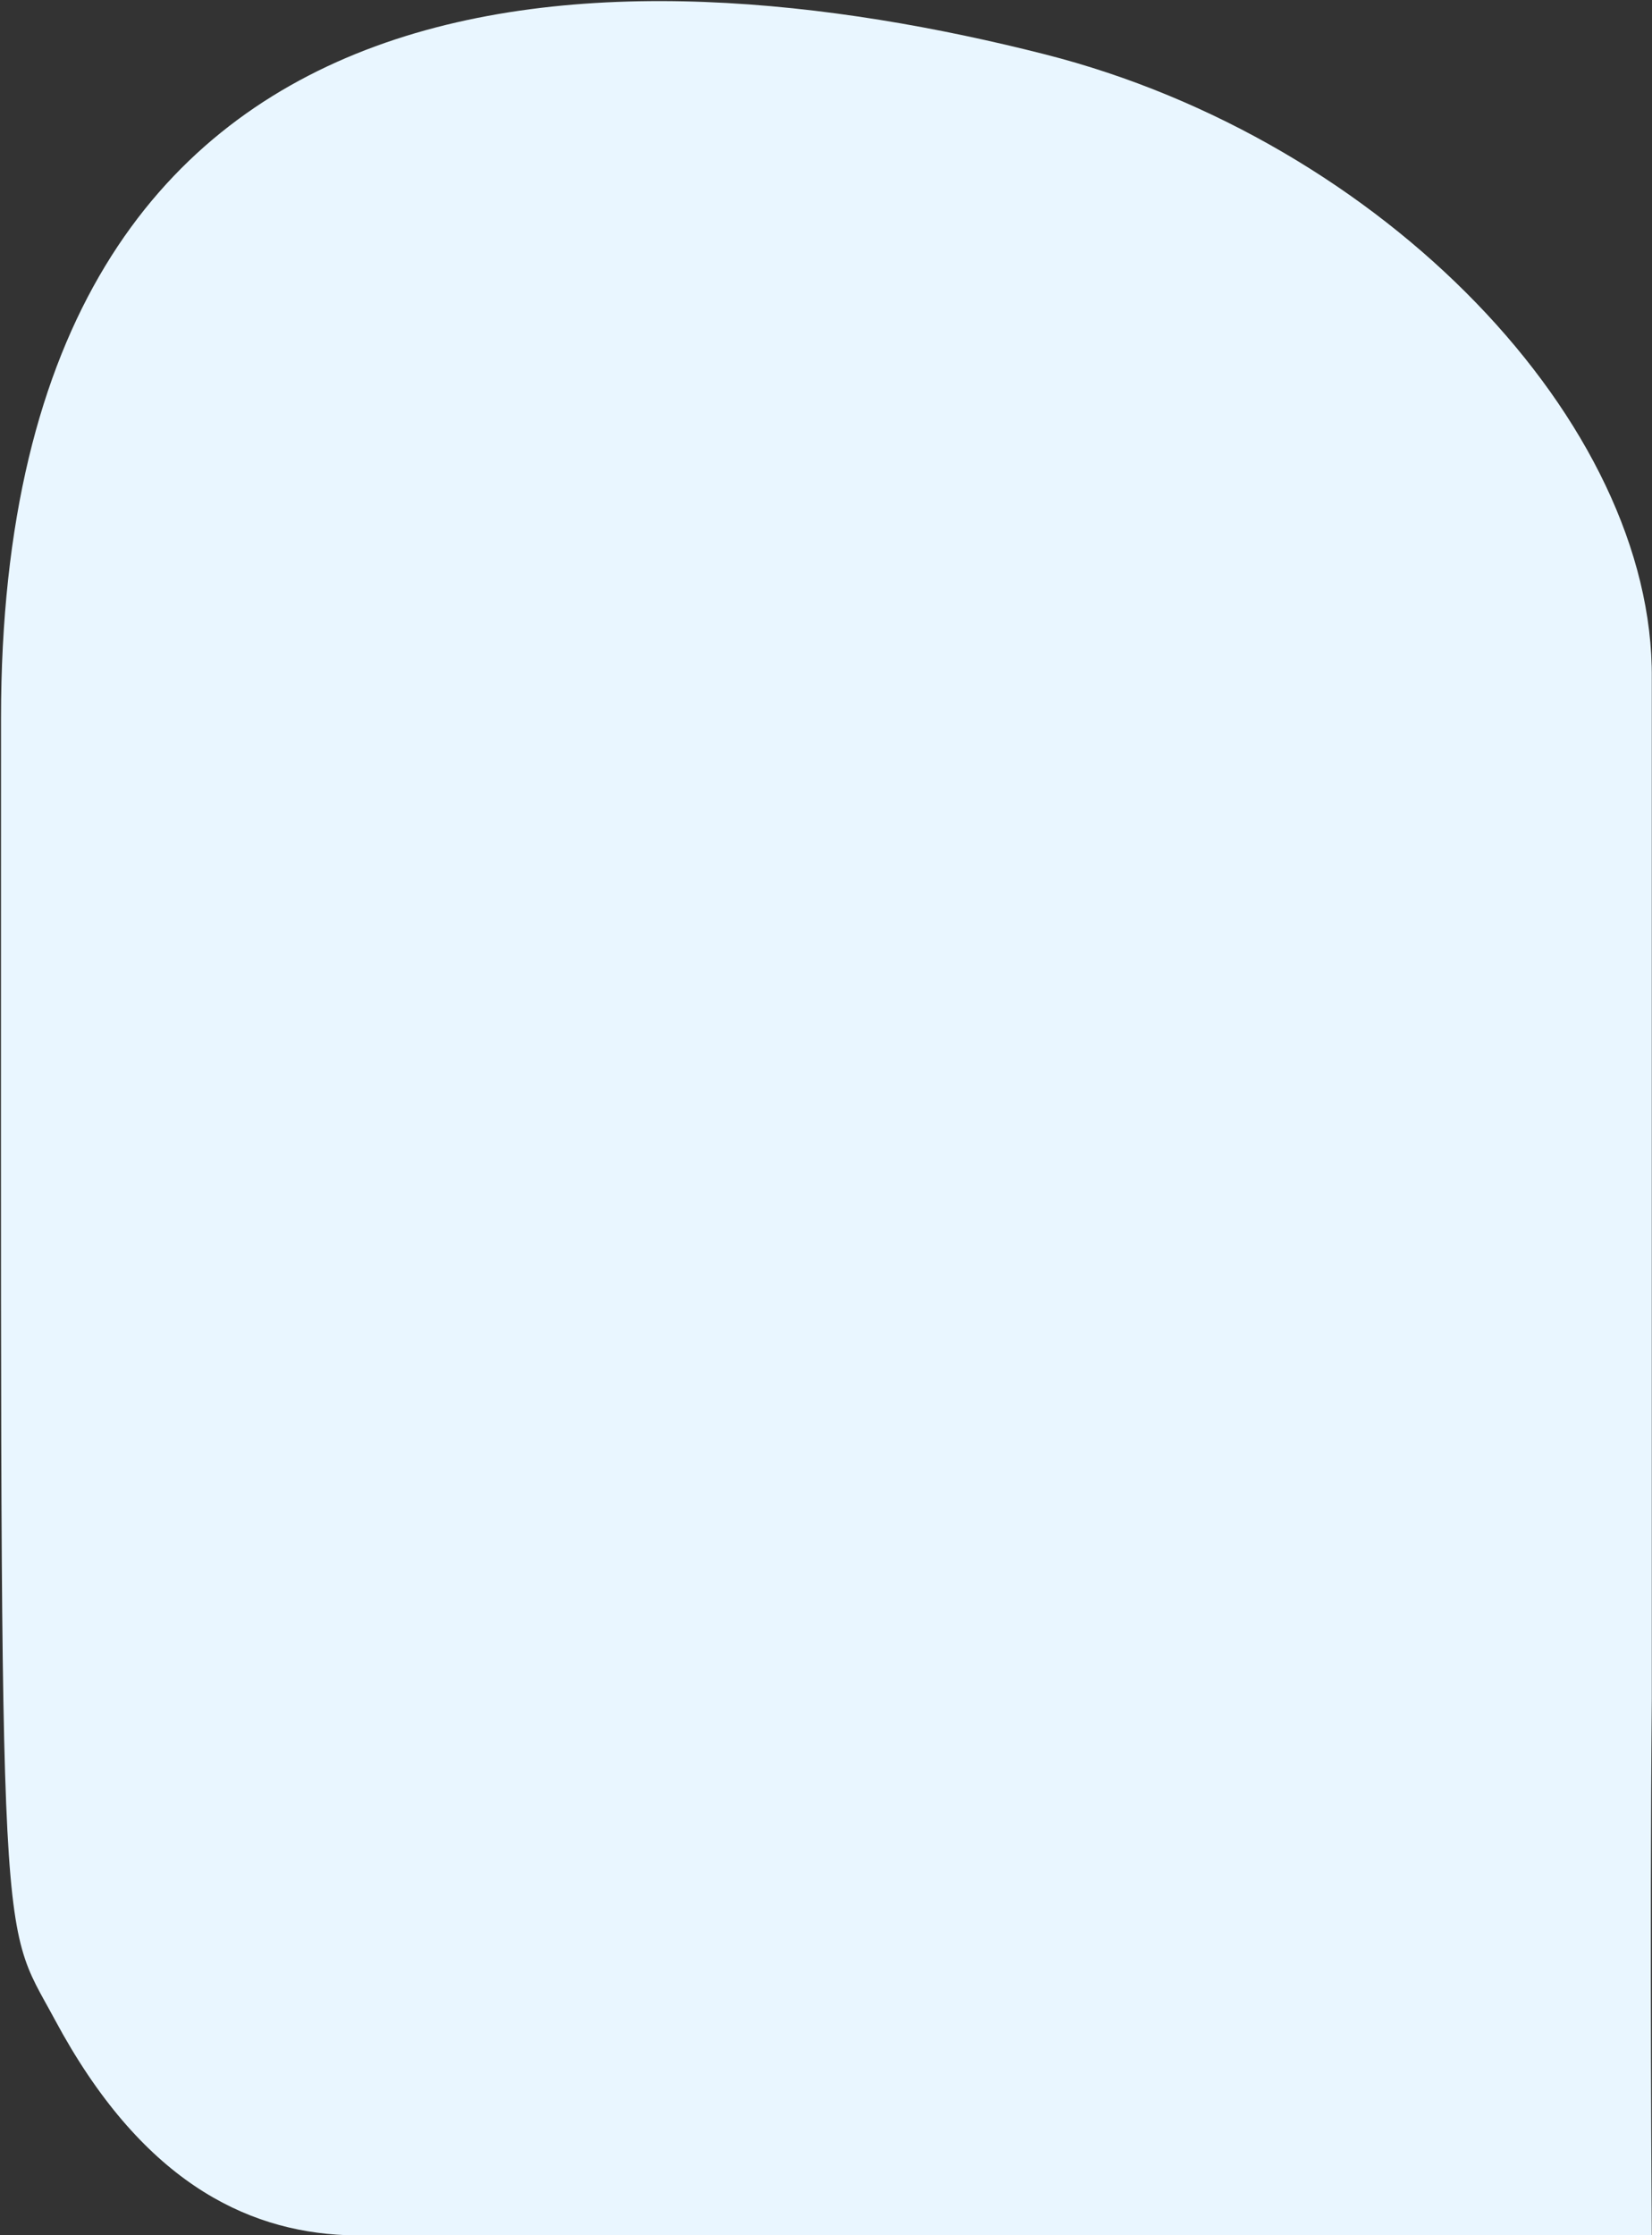 <svg width="1441" height="1949" viewBox="0 0 1441 1949" fill="none" xmlns="http://www.w3.org/2000/svg">
<rect x="0" y="0" width="1441" height="1949" fill="#333333" stroke="none"/>
<path fill-rule="evenodd" clip-rule="evenodd" d="M0.892 626.141C0.892 1732.13 -2.856 1666.54 48.001 1761.34C122.525 1900.25 213.09 1945.47 302.042 1948.96H1440.82C1440.82 1948.96 1438.92 1696.42 1440.82 1481.38V591.507C1442.72 369.058 1207.05 122.4 911.151 47.295C545.8 -45.439 0.892 -62.9 0.892 626.141Z" fill="#E9F6FF"/>
</svg>
